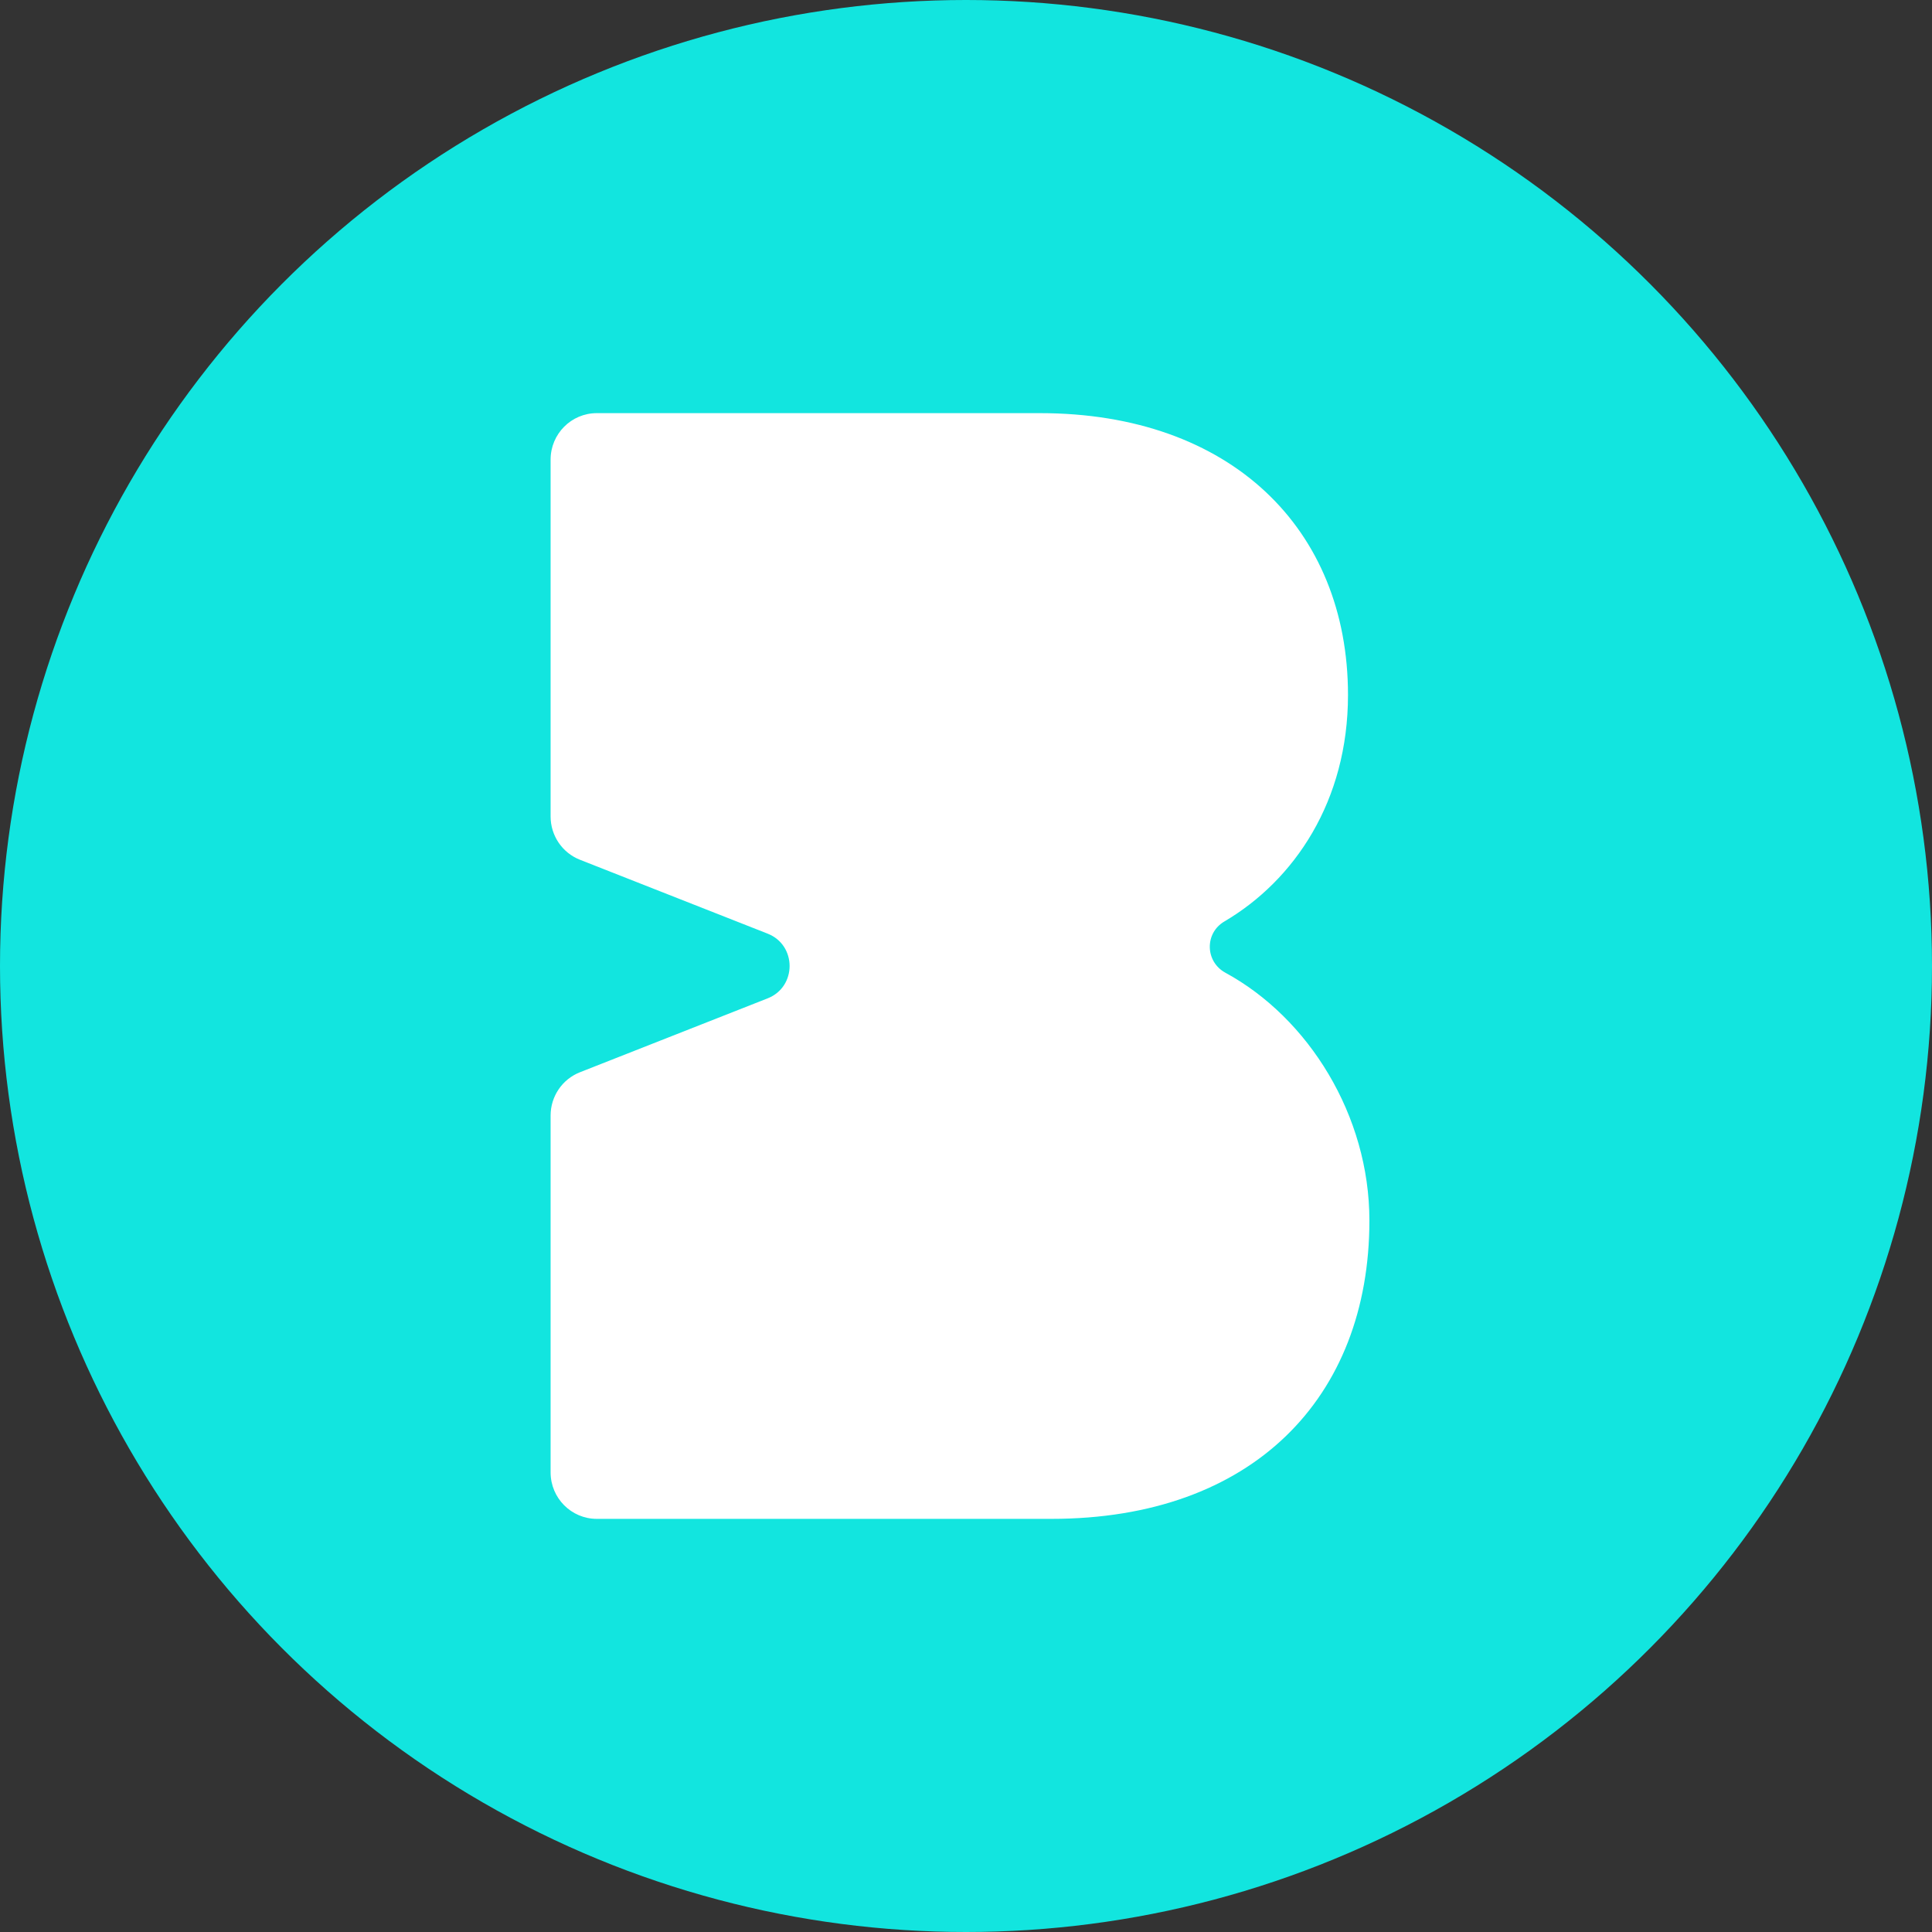 <svg width="100" height="100" viewBox="0 0 100 100" fill="none" xmlns="http://www.w3.org/2000/svg">
<rect x="0" y="0" width="100" height="100" fill="#333333" stroke="none"/>
<g clip-path="url(#clip0_2009_67)">
<circle cx="50" cy="50" r="50" fill="#12E5DF"/>
<path d="M54.422 78.616H30.889C29.57 78.616 28.499 77.539 28.499 76.211V57.739C28.499 56.749 29.102 55.86 30.018 55.5L39.734 51.674C41.248 51.078 41.248 48.922 39.734 48.326L30.018 44.501C29.102 44.14 28.499 43.251 28.499 42.261V23.789C28.499 22.46 29.57 21.384 30.889 21.384H53.826C63.718 21.384 69.772 27.389 69.772 35.971C69.772 41.466 66.996 45.564 63.372 47.696C62.342 48.302 62.377 49.777 63.426 50.348C67.736 52.691 70.88 57.743 70.88 63.171C70.88 72.353 64.826 78.616 54.422 78.616Z" fill="white"/>
</g>
<defs>
<clipPath id="clip0_2009_67">
<rect width="100" height="100" fill="white"/>
</clipPath>
</defs>
</svg>
